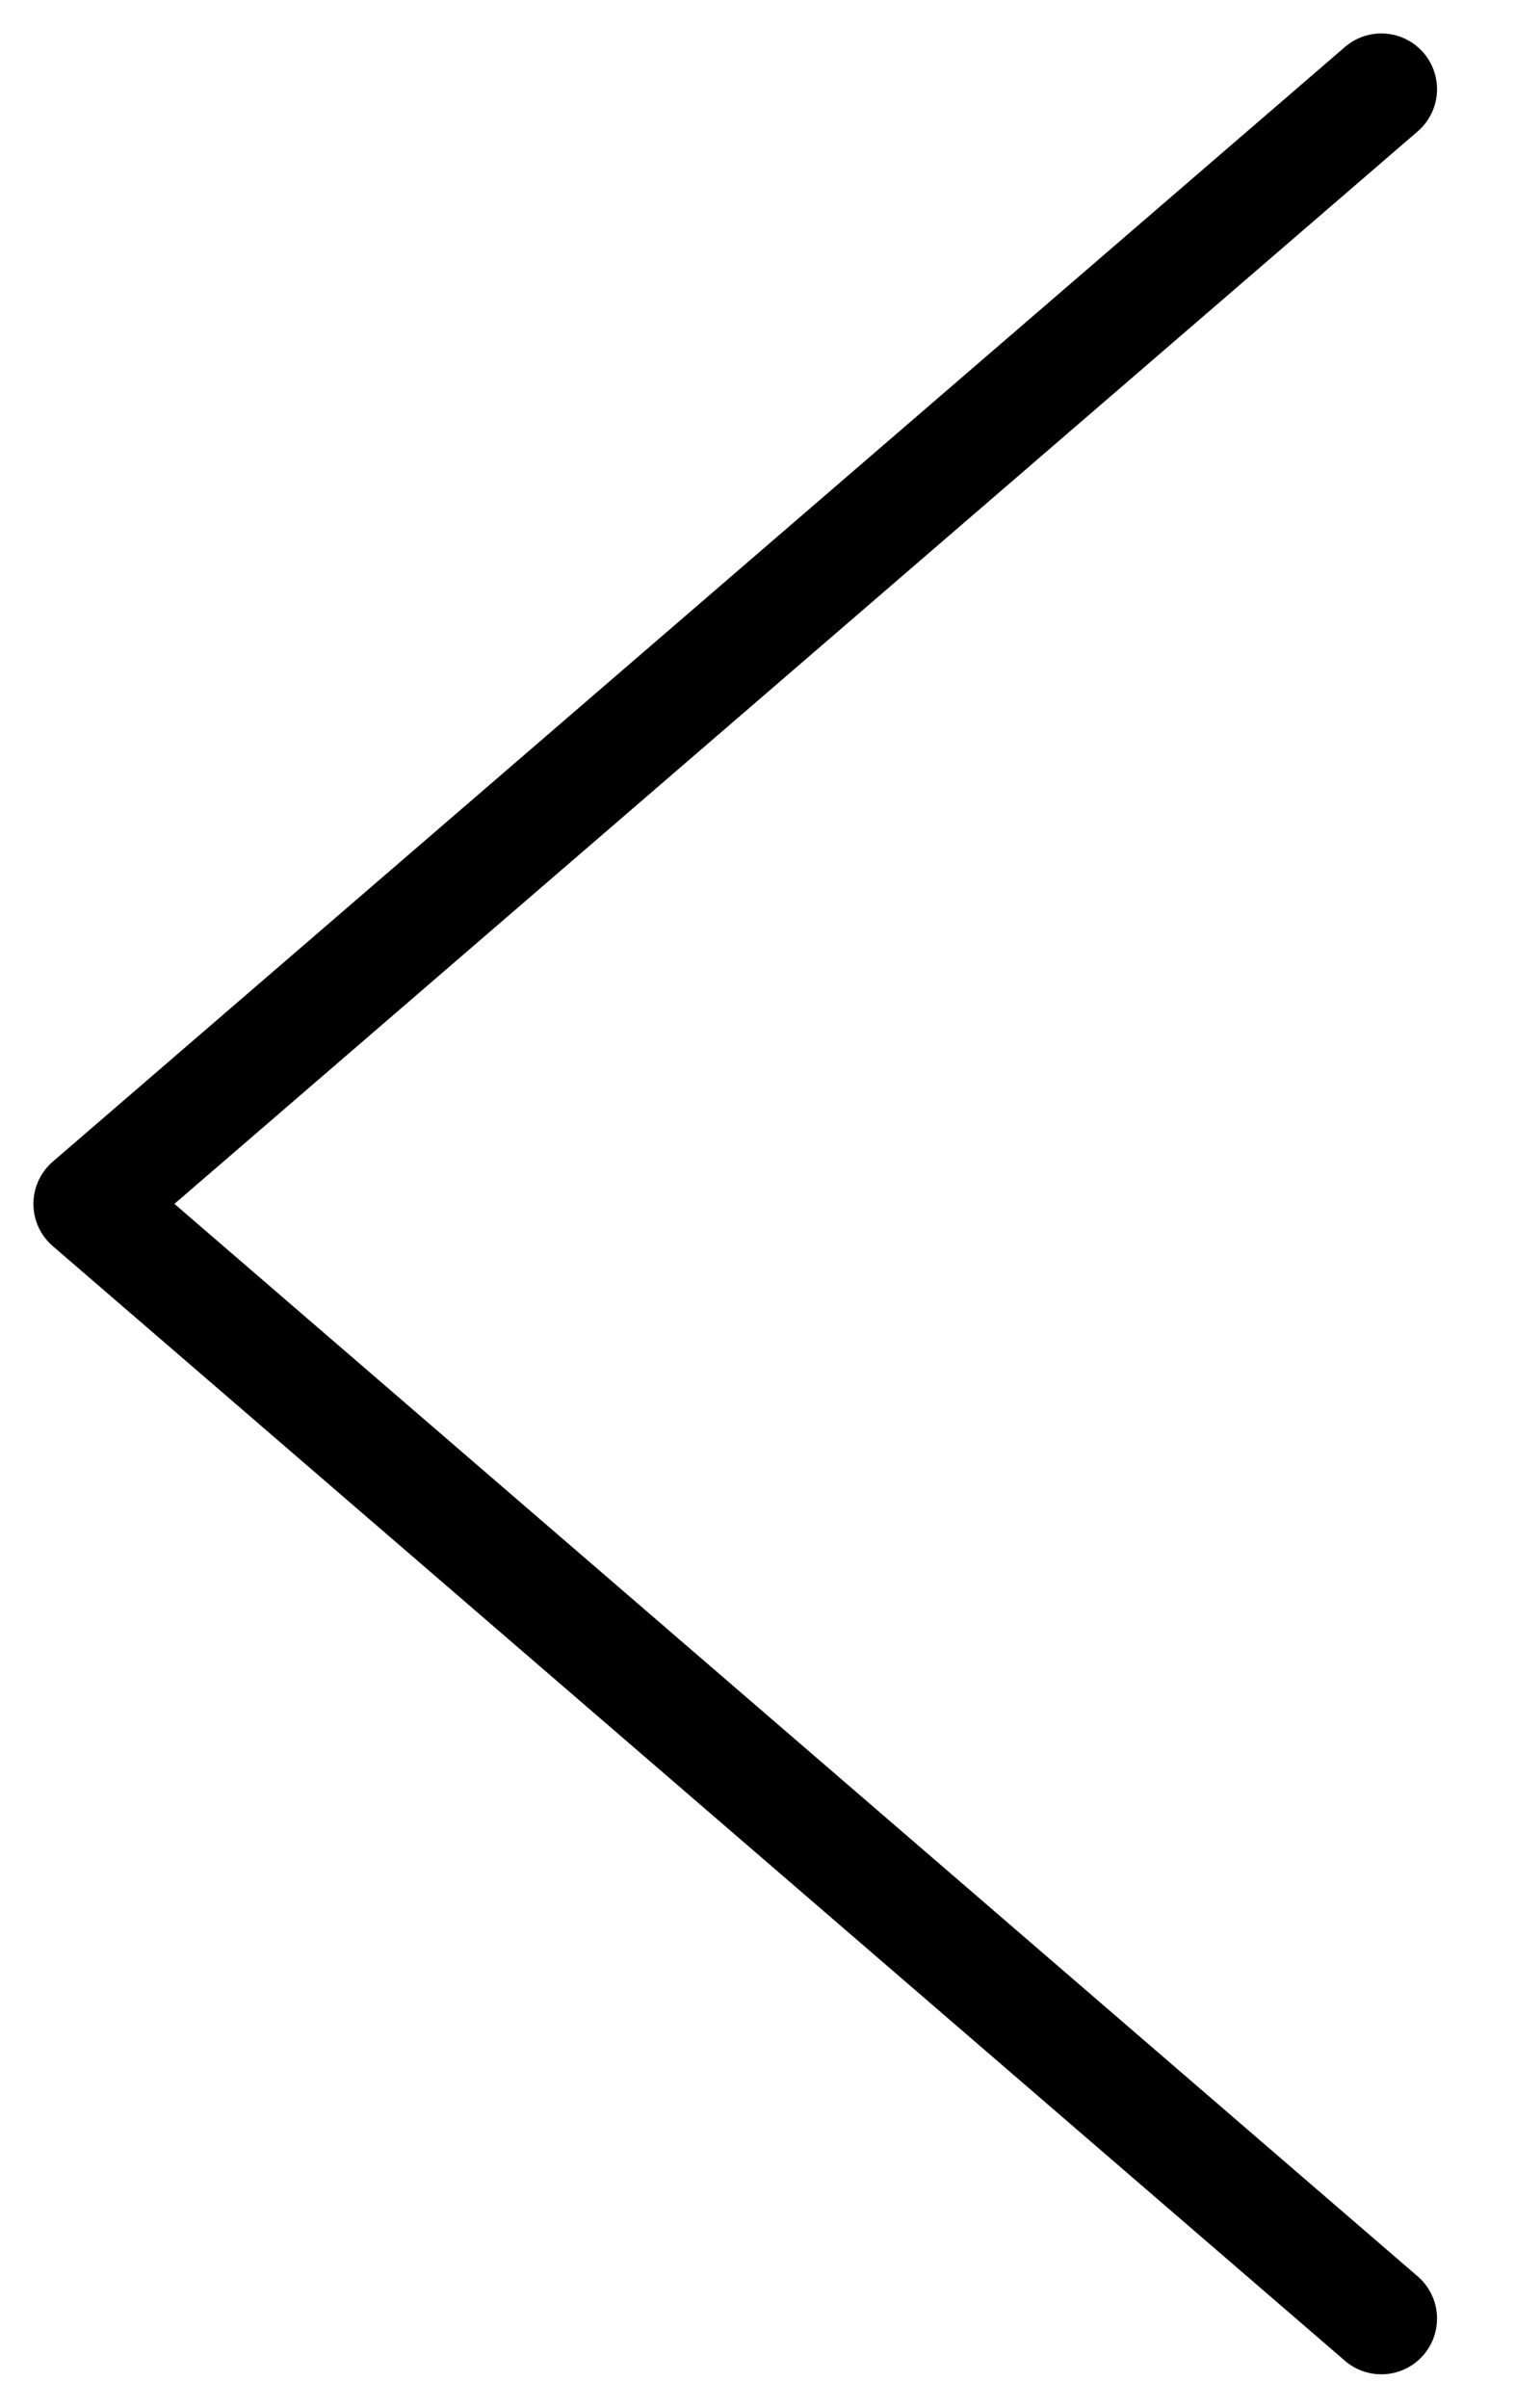 <svg width="17" height="27" viewBox="0 0 17 27" fill="none" xmlns="http://www.w3.org/2000/svg">
<path d="M15.5 1L1 13.5L15.5 26" stroke="black" stroke-width="1.25" stroke-miterlimit="10" stroke-linecap="round" stroke-linejoin="round"/>
</svg>
